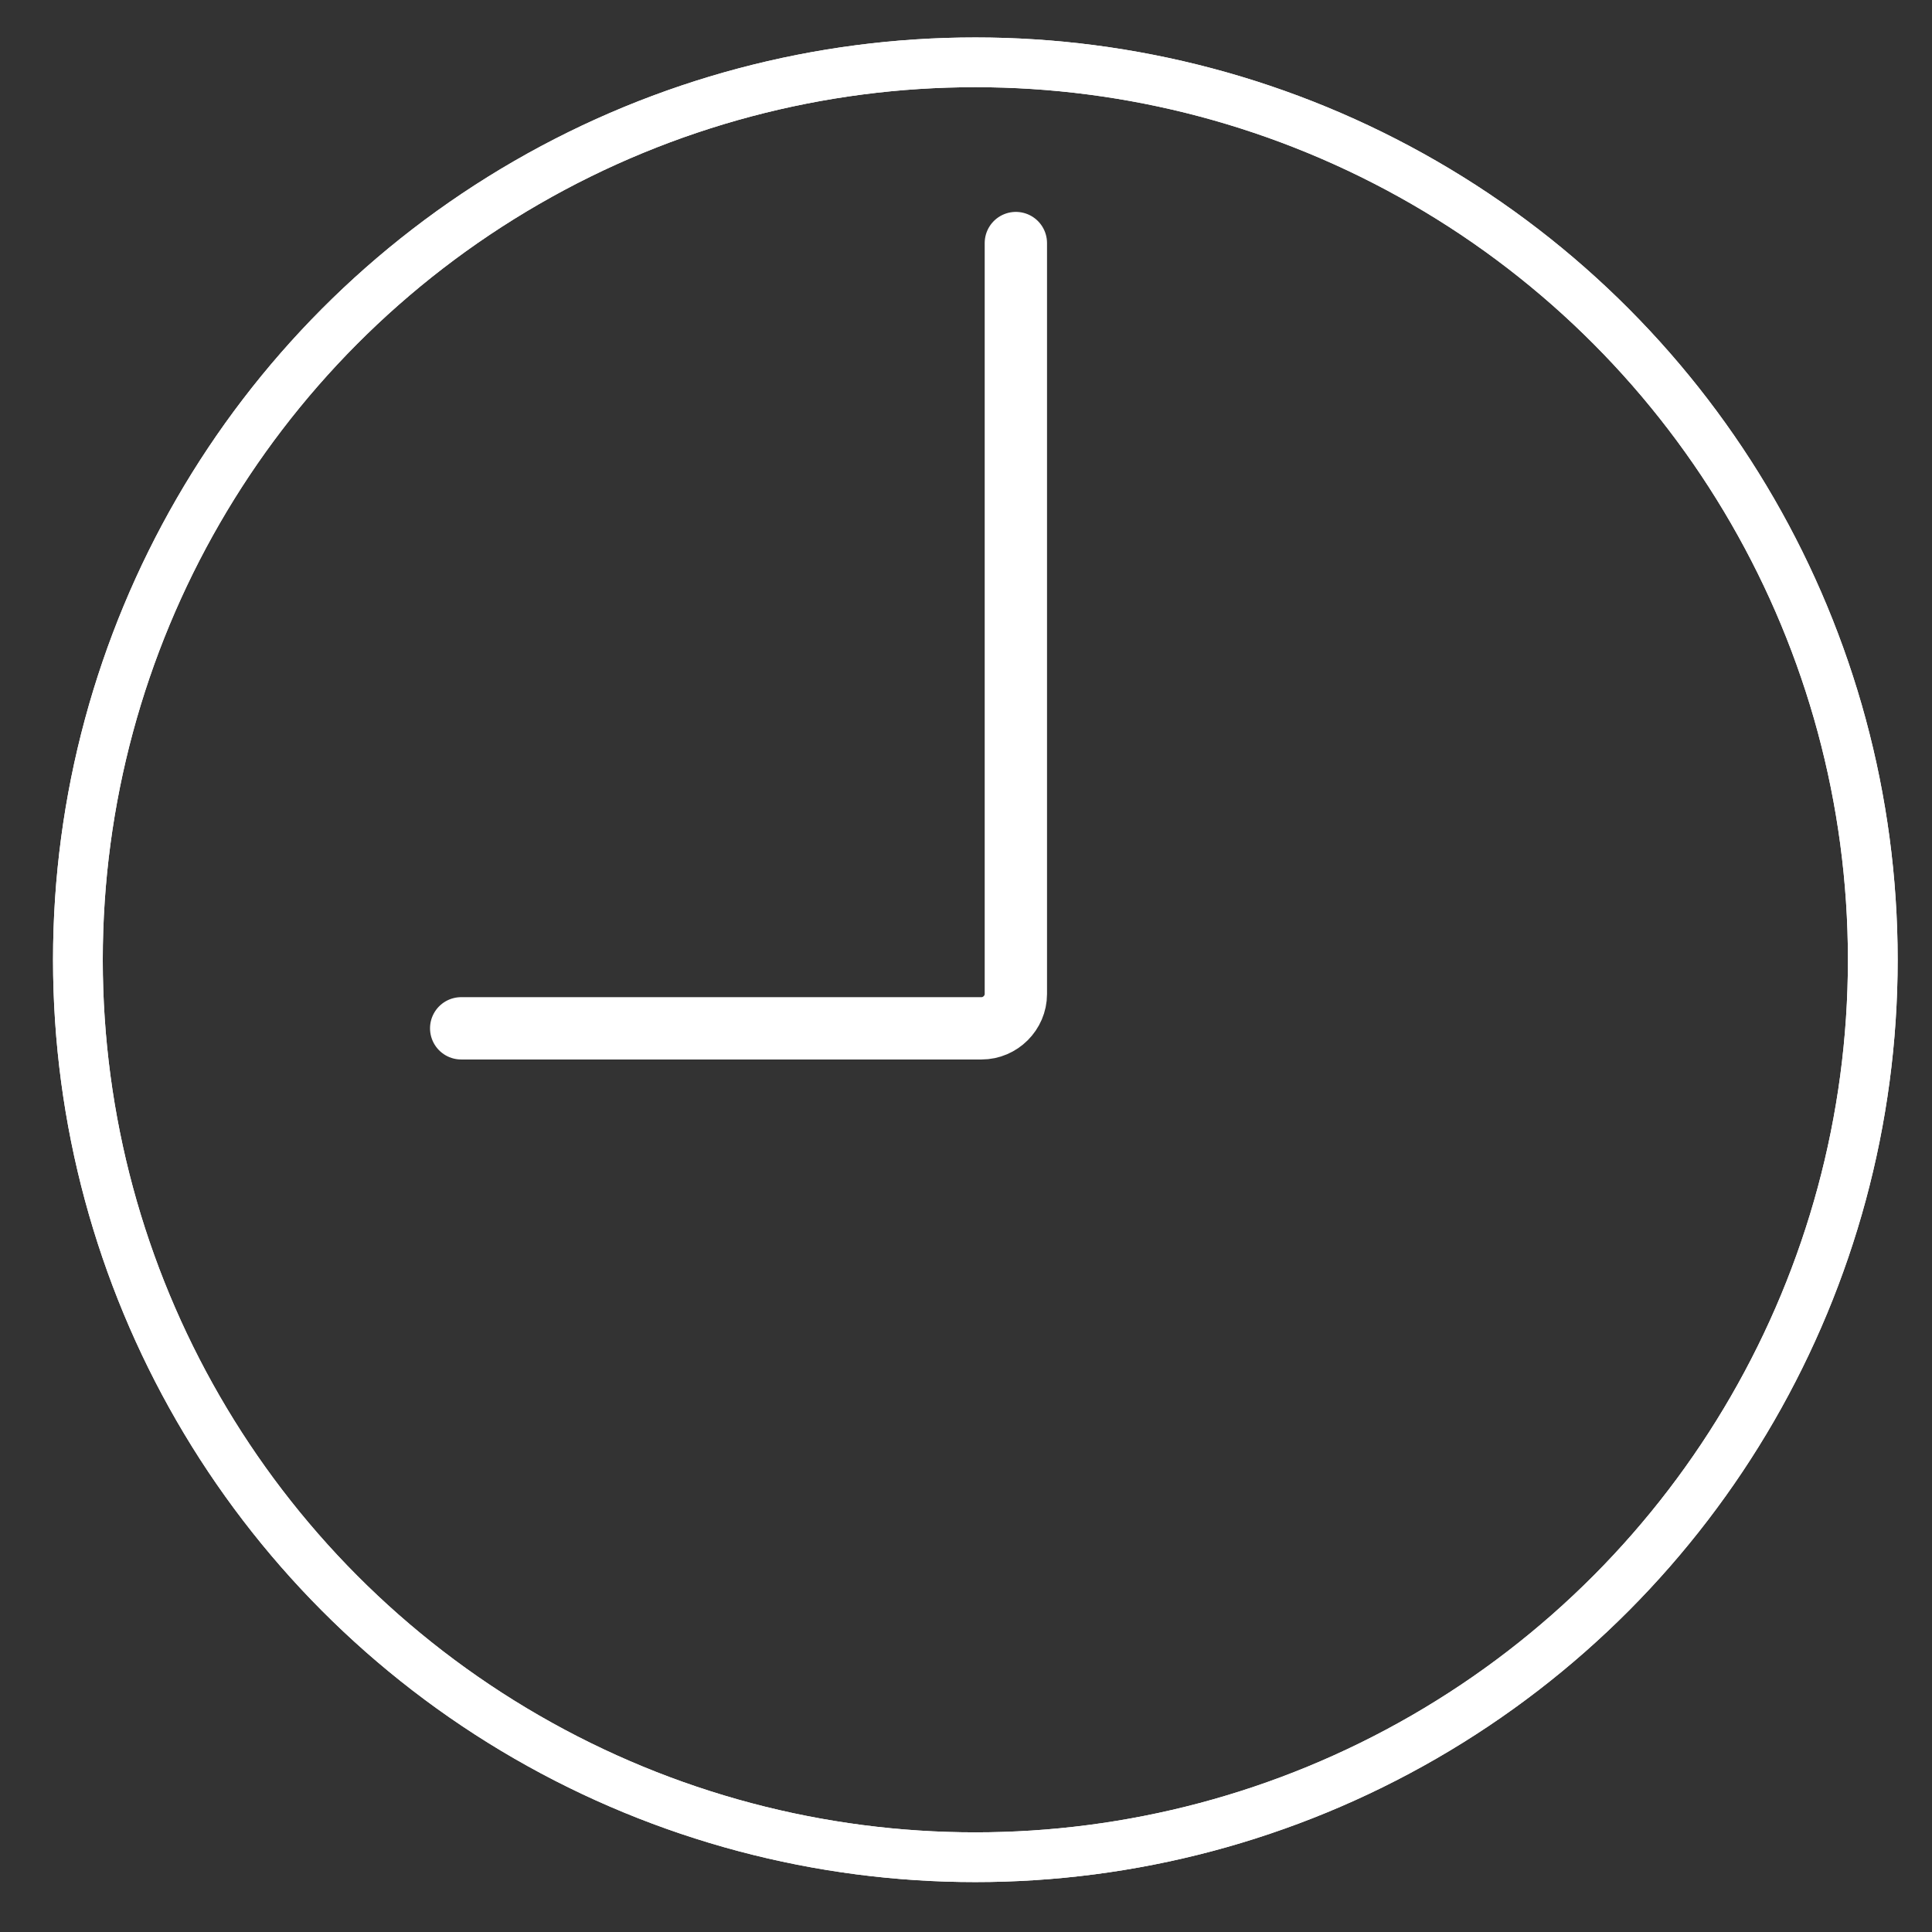 <?xml version="1.0" encoding="utf-8"?>
<!-- Generator: Adobe Illustrator 24.0.3, SVG Export Plug-In . SVG Version: 6.00 Build 0)  -->
<svg version="1.1" id="Calque_1" xmlns="http://www.w3.org/2000/svg" xmlns:xlink="http://www.w3.org/1999/xlink" x="0px" y="0px"
	 viewBox="0 0 62 62" style="enable-background:new 0 0 62 62;" xml:space="preserve">
<rect x="0" y="0" width="62" height="62" fill="#333333" stroke="none"/>
<style type="text/css">
	.st0{fill:none;stroke:#FFFFFF;stroke-width:1.596;stroke-linecap:round;stroke-linejoin:round;stroke-miterlimit:10;}
	
		.st1{clip-path:url(#SVGID_2_);fill:none;stroke:#FFFFFF;stroke-width:2;stroke-linecap:round;stroke-linejoin:round;stroke-miterlimit:10;}
	
		.st2{clip-path:url(#SVGID_5_);fill:none;stroke:#FFFFFF;stroke-width:1.596;stroke-linecap:round;stroke-linejoin:round;stroke-miterlimit:10;}
</style>
<g>
	<circle class="st0" cx="31.3" cy="30.8" r="28.8"/>
	<g>
		<g>
			<g>
				<defs>
					<circle id="SVGID_1_" cx="31.3" cy="30.8" r="28.8"/>
				</defs>
				<clipPath id="SVGID_2_">
					<use xlink:href="#SVGID_1_"  style="overflow:visible;"/>
				</clipPath>
				<path class="st1" d="M14.8,33h16.7c0.6,0,1.1-0.5,1.1-1.1V7.8"/>
				<use xlink:href="#SVGID_1_"  style="overflow:visible;fill:none;stroke:#FFFFFF;stroke-miterlimit:10;"/>
			</g>
			<g>
				<defs>
					<circle id="SVGID_4_" cx="31.3" cy="30.8" r="28.8"/>
				</defs>
				<clipPath id="SVGID_5_">
					<use xlink:href="#SVGID_4_"  style="overflow:visible;"/>
				</clipPath>
				<circle class="st2" cx="-3.2" cy="39.9" r="3.8"/>
				<use xlink:href="#SVGID_4_"  style="overflow:visible;fill:none;stroke:#FFFFFF;stroke-miterlimit:10;"/>
			</g>
			<g>
				<circle id="SVGID_3_" class="st0" cx="31.3" cy="30.8" r="28.8"/>
			</g>
		</g>
	</g>
</g>
</svg>
